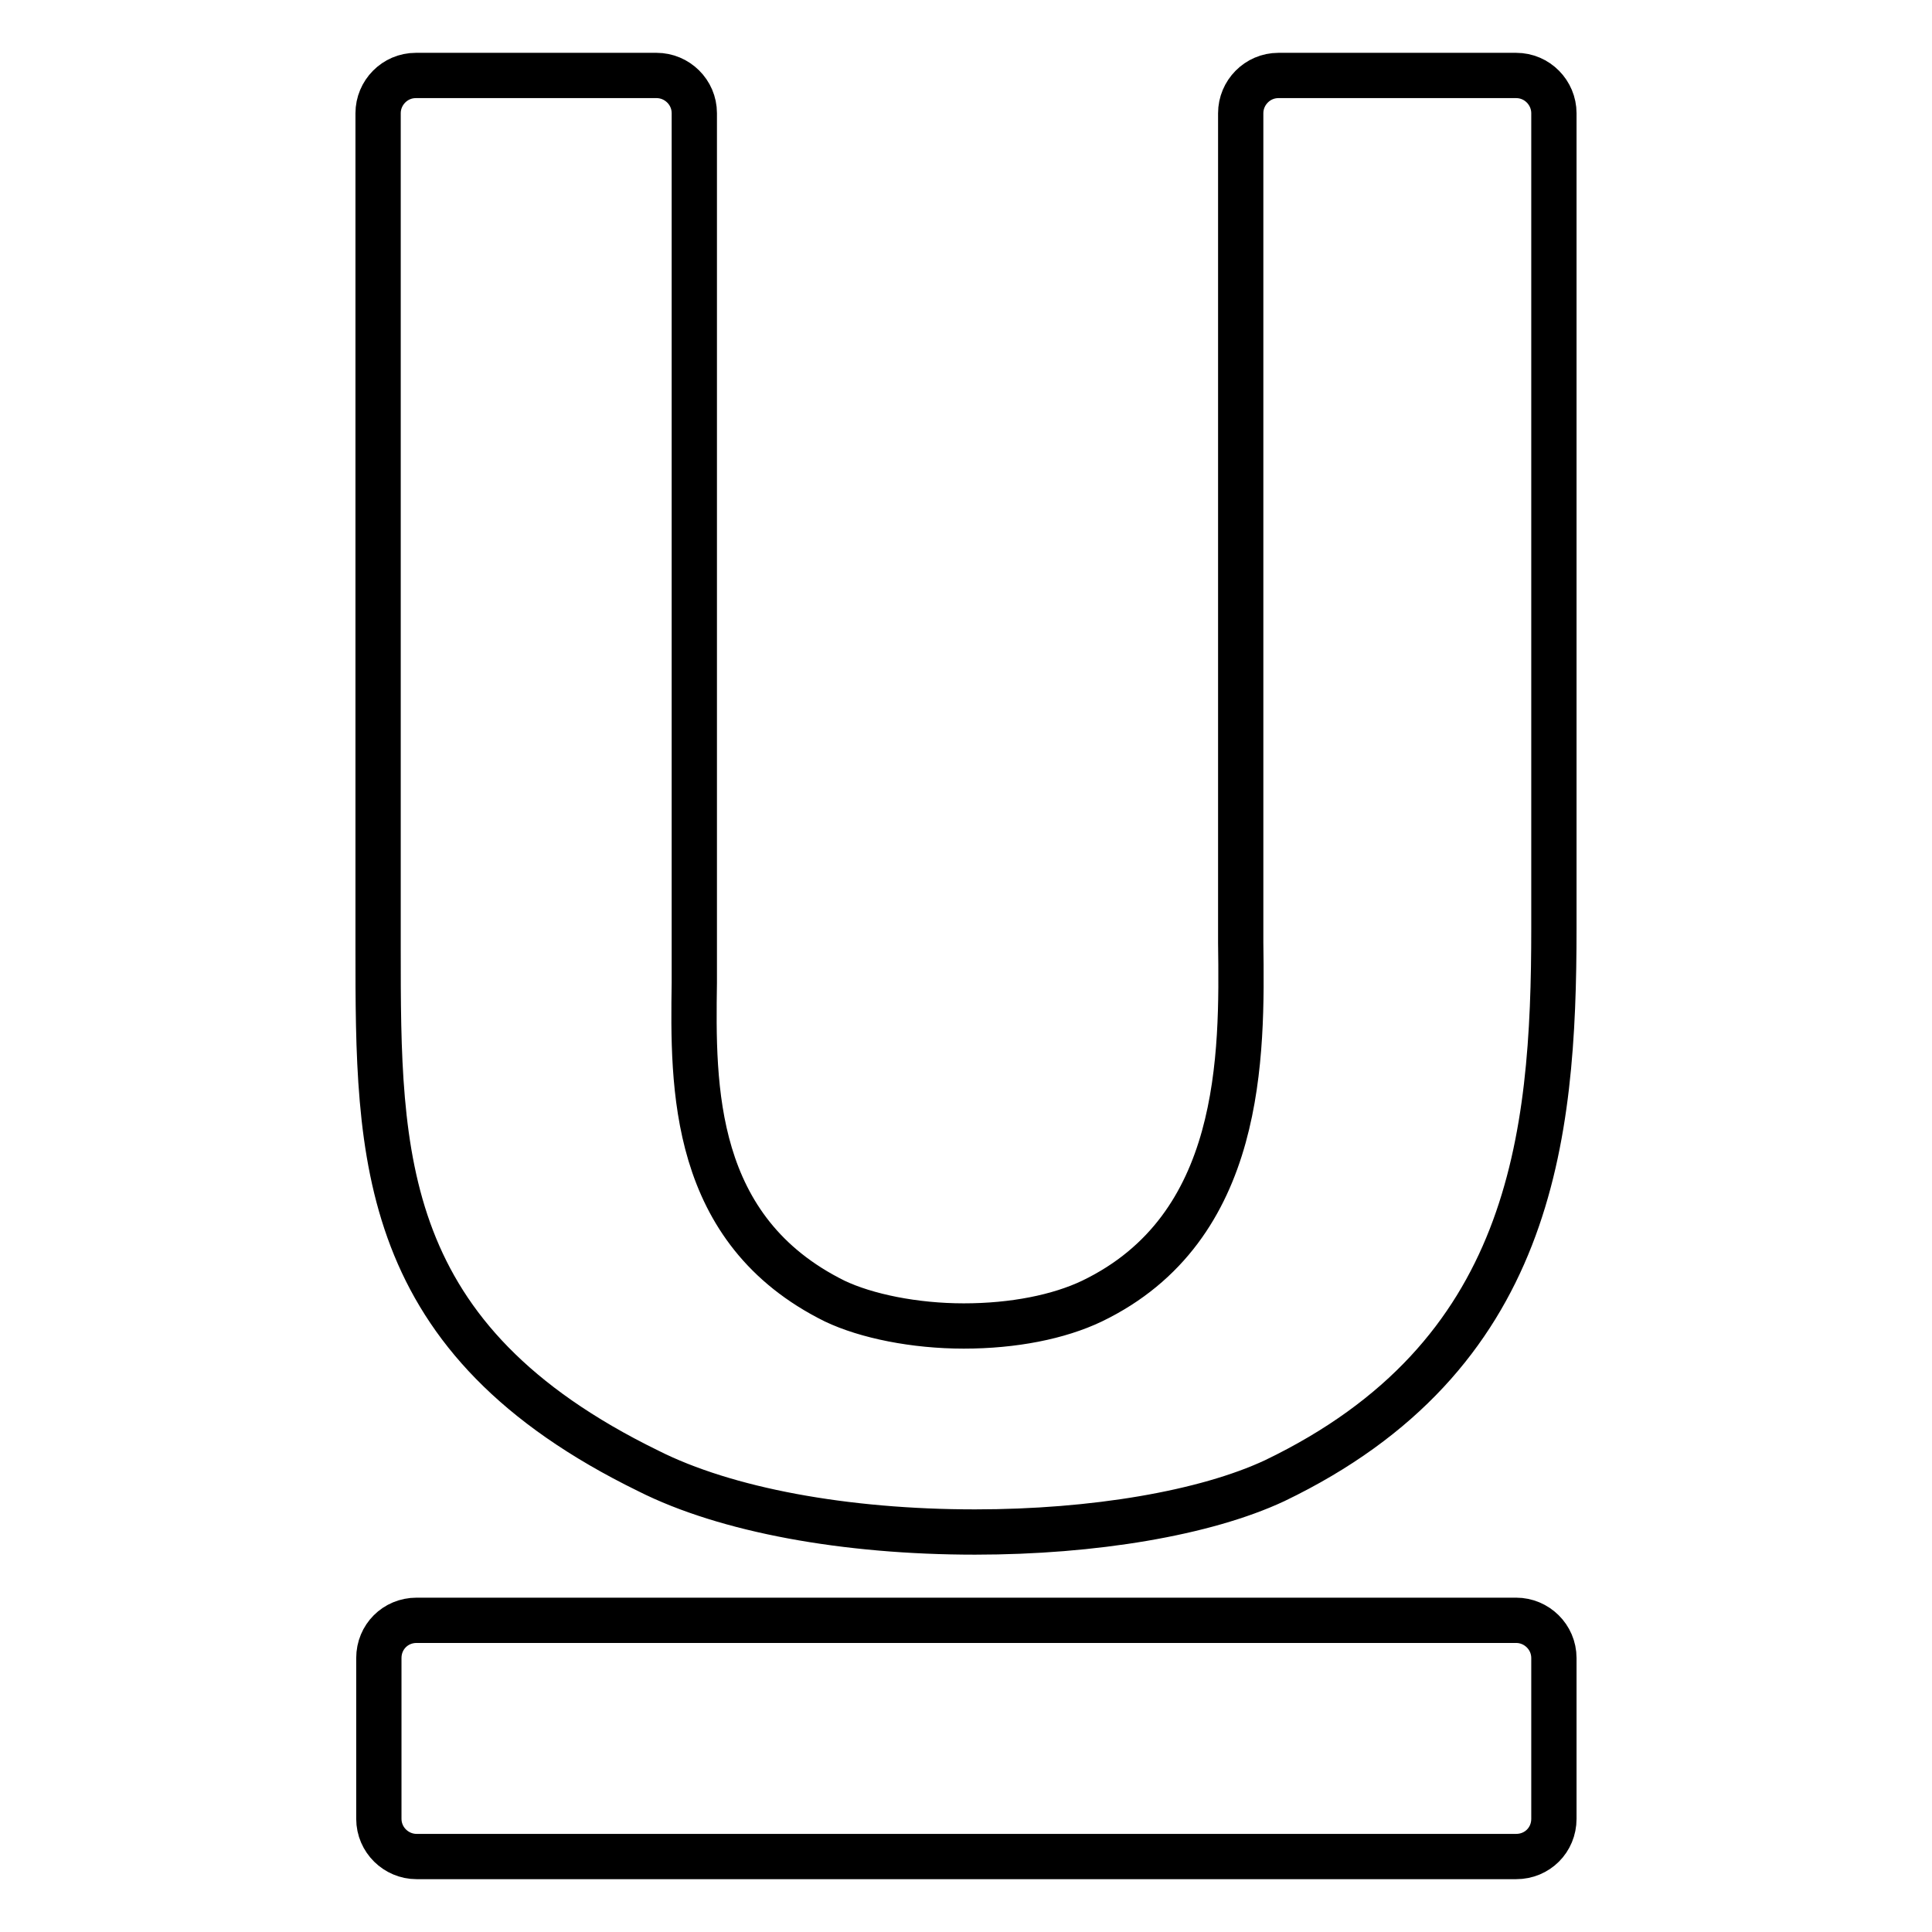 <?xml version="1.0" encoding="utf-8"?>
<!-- Svg Vector Icons : http://www.onlinewebfonts.com/icon -->
<!DOCTYPE svg PUBLIC "-//W3C//DTD SVG 1.1//EN" "http://www.w3.org/Graphics/SVG/1.1/DTD/svg11.dtd">
<svg version="1.1" xmlns="http://www.w3.org/2000/svg" xmlns:xlink="http://www.w3.org/1999/xlink" x="0px" y="0px" viewBox="0 0 256 256" enable-background="new 0 0 256 256" xml:space="preserve">
<g><g><g><g><path stroke-width="6" fill-opacity="0" stroke="#000000"  d="M200.9,10h-31.5c-2.8,0-5,2.3-5,5v105.9c0,1.3,0,2.6,0,4c0.2,15,0.4,37.8-19.7,47.5c-4.4,2.1-10.4,3.3-17,3.3c-6.5,0-12.9-1.3-17.1-3.3C91.6,163,91.8,144,92,130.2c0-1.3,0-2.5,0-3.6V15c0-2.8-2.3-5-5-5H55.1c-2.8,0-5,2.3-5,5v110.6c0,27.8,0,51.8,35.8,69.3c10.3,5.2,26.1,8.1,43.3,8.1c15.7,0,30.5-2.5,39.7-6.8c34.1-16.4,37-45.2,37-73.2V15C205.9,12.3,203.7,10,200.9,10z"/><path stroke-width="6" fill-opacity="0" stroke="#000000"  d="M200.9,214.7H55.2c-2.8,0-5,2.2-5,5V241c0,2.8,2.3,5,5,5h145.7c2.8,0,5-2.2,5-5v-21.3C205.9,216.9,203.6,214.7,200.9,214.7z"/></g></g><g></g><g></g><g></g><g></g><g></g><g></g><g></g><g></g><g></g><g></g><g></g><g></g><g></g><g></g><g></g></g></g>
</svg>